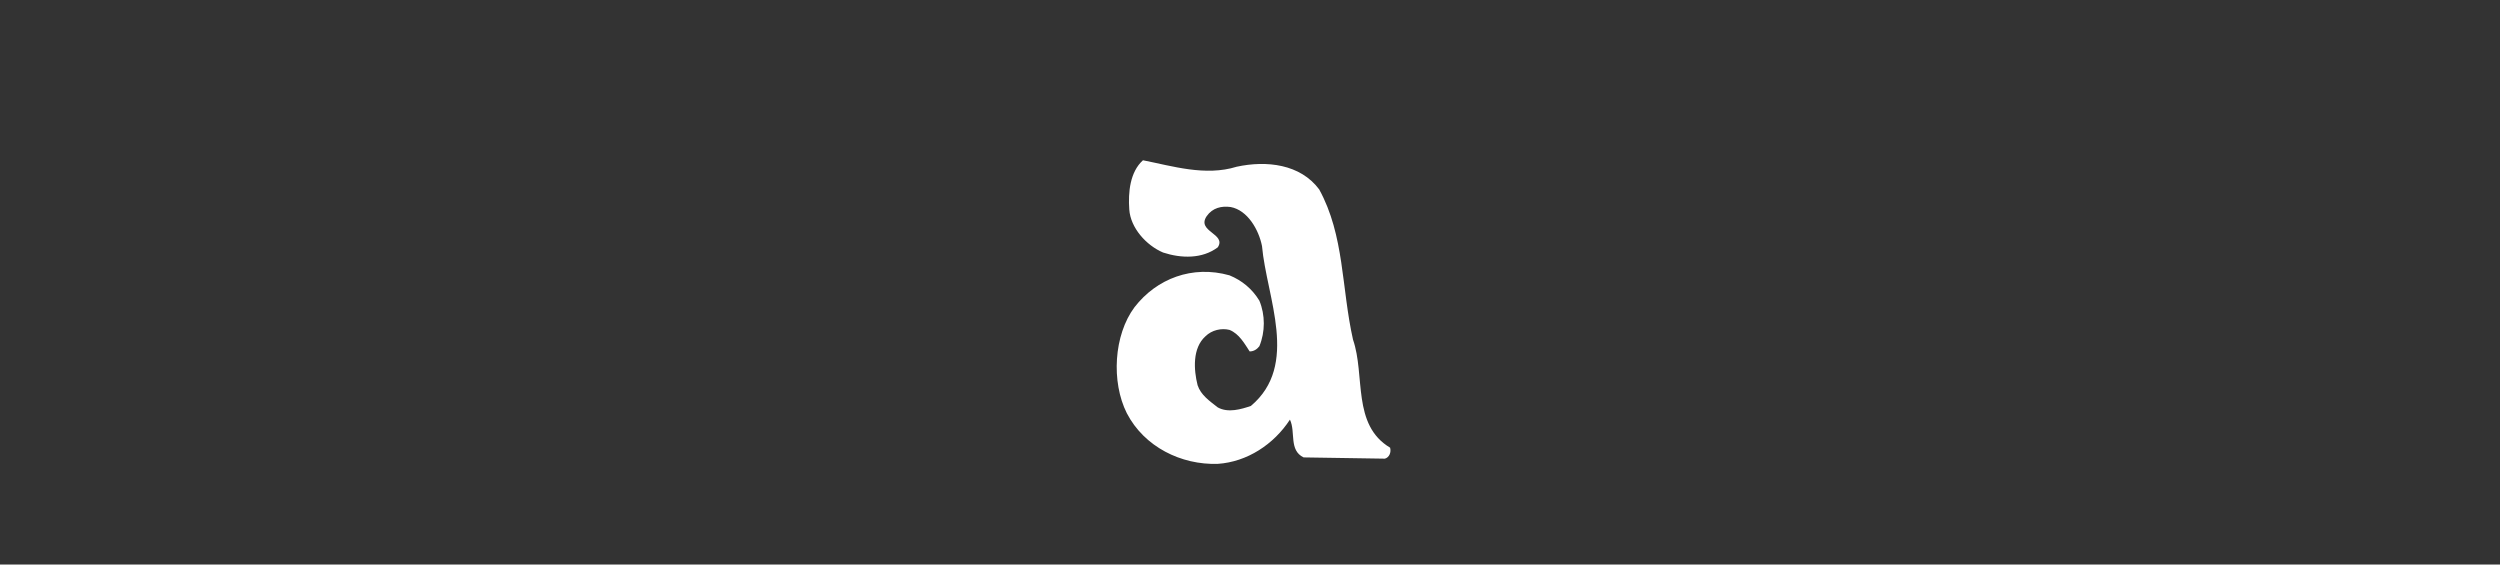 <?xml version="1.0" encoding="utf-8"?>
<!-- Generator: Adobe Illustrator 16.0.0, SVG Export Plug-In . SVG Version: 6.00 Build 0)  -->
<!DOCTYPE svg PUBLIC "-//W3C//DTD SVG 1.1//EN" "http://www.w3.org/Graphics/SVG/1.1/DTD/svg11.dtd">
<svg version="1.1" id="レイヤー_1" xmlns="http://www.w3.org/2000/svg" xmlns:xlink="http://www.w3.org/1999/xlink" x="0px"
	 y="0px" width="310px" height="70px" viewBox="0 0 310 70" enable-background="new 0 0 310 70" xml:space="preserve">
<rect x="0" y="0" width="310" height="70" fill="#333333" stroke="none"/>
<g>
	<g>
		<path fill="#FFFFFF" d="M152.458,40.907c1.206,0.487,1.851,1.689,2.499,2.67c0.49,0,0.893-0.244,1.206-0.646
			c0.733-1.782,0.733-3.88,0-5.644c-0.893-1.471-2.167-2.517-3.705-3.145c-4.598-1.295-9.031,0.401-11.775,3.947
			c-2.584,3.459-2.902,9.276-0.961,13.142c2.167,4.192,6.76,6.44,11.285,6.287c3.632-0.244,6.938-2.408,8.946-5.484
			c0.734,1.537-0.158,3.793,1.695,4.684l10.08,0.156c0.557-0.156,0.801-0.805,0.646-1.362c-4.758-2.831-3.062-8.964-4.6-13.398
			c-1.449-6.446-1.049-12.895-4.193-18.625c-2.339-3.146-6.528-3.616-10.238-2.813c-3.876,1.206-7.979-0.088-11.616-0.803
			c-1.604,1.449-1.85,3.947-1.695,6.114c0.158,2.271,2.099,4.438,4.194,5.328c2.253,0.734,4.842,0.805,6.778-0.646
			c1.12-1.693-2.67-1.938-1.378-3.86c0.734-1.048,1.85-1.293,2.983-1.137c2.1,0.401,3.478,2.814,3.881,4.841
			c0.562,6.358,4.664,14.745-1.383,19.827c-1.202,0.403-2.811,0.895-4.104,0.178c-1.047-0.819-2.094-1.537-2.499-2.746
			c-0.489-1.938-0.648-4.606,0.962-6.06C150.273,40.907,151.479,40.662,152.458,40.907z"/>
	</g>
</g>
</svg>
